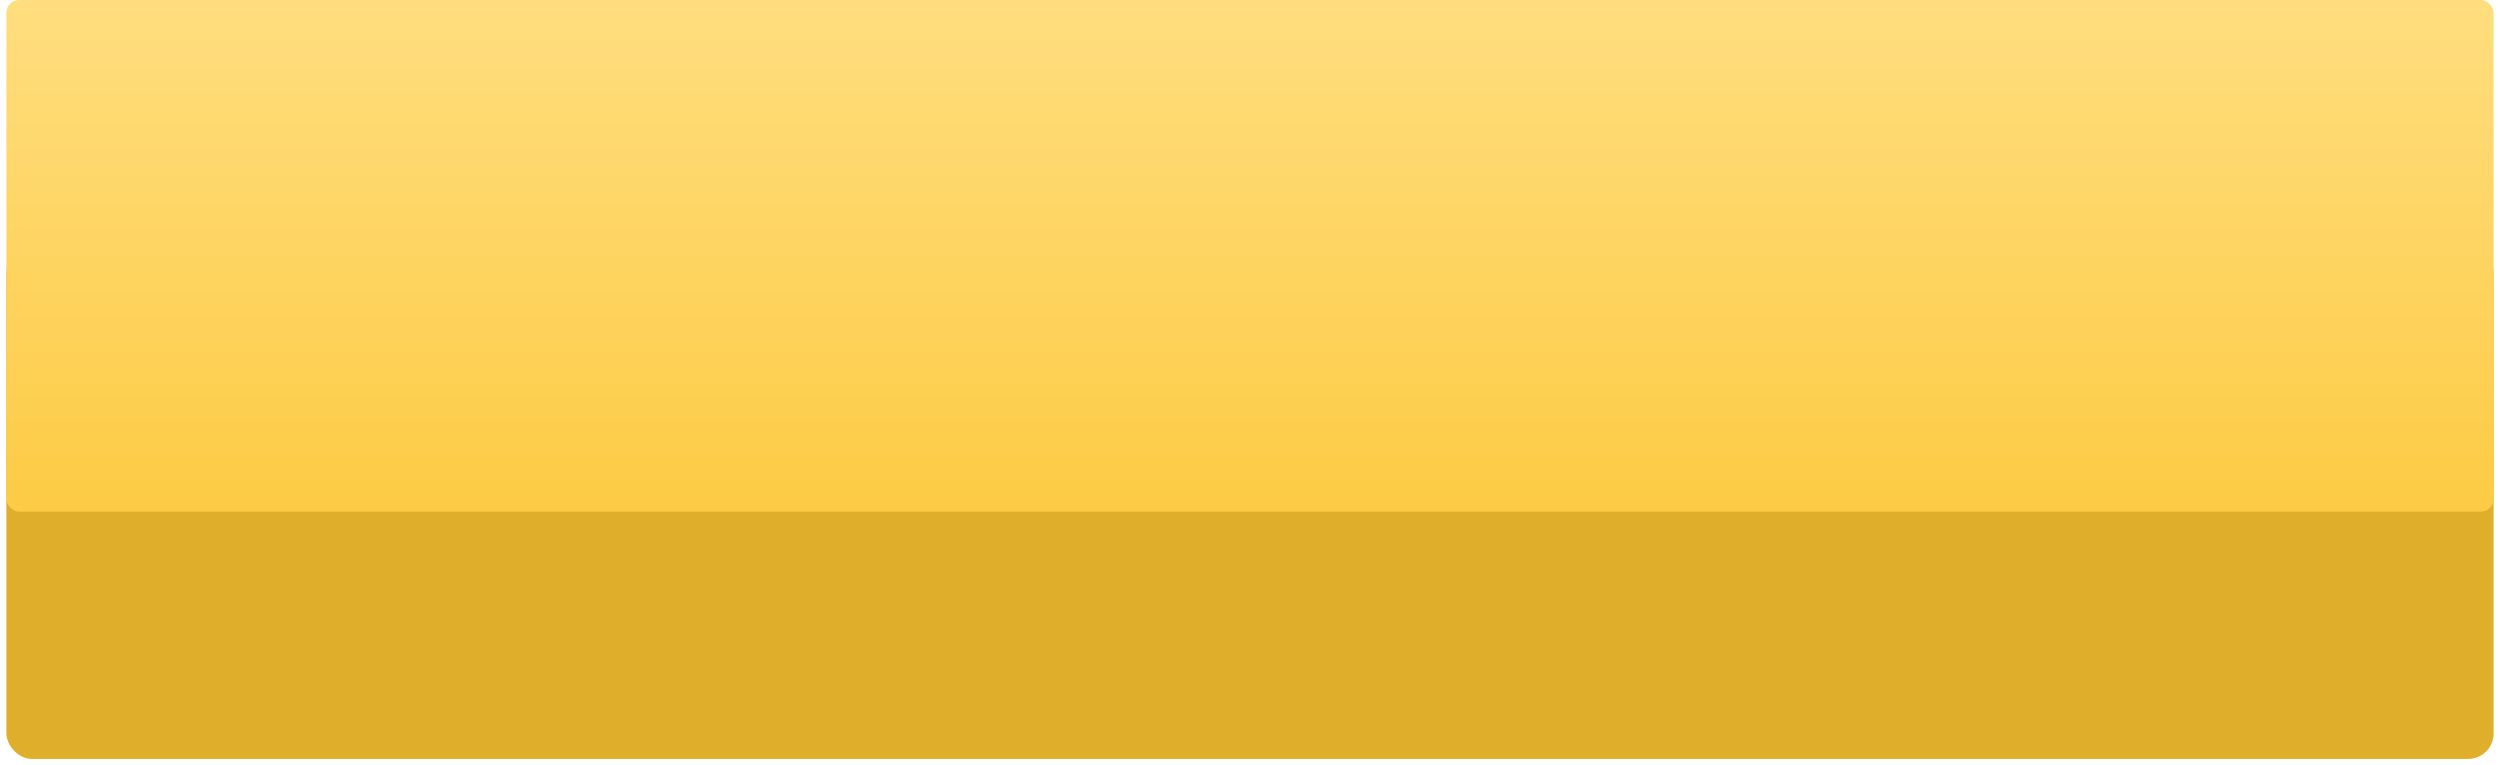 <?xml version="1.0" encoding="UTF-8"?> <svg xmlns="http://www.w3.org/2000/svg" width="392" height="120" viewBox="0 0 392 120" fill="none"> <g filter="url(#filter0_d)"> <rect x="1" y="3.775" width="390" height="80.225" rx="4" fill="#DFAE2B"></rect> </g> <rect x="1" width="390" height="80.225" rx="2" fill="url(#paint0_linear)"></rect> <defs> <filter id="filter0_d" x="0" y="3.775" width="392" height="116.225" filterUnits="userSpaceOnUse" color-interpolation-filters="sRGB"> <feFlood flood-opacity="0" result="BackgroundImageFix"></feFlood> <feColorMatrix in="SourceAlpha" type="matrix" values="0 0 0 0 0 0 0 0 0 0 0 0 0 0 0 0 0 0 127 0"></feColorMatrix> <feMorphology radius="39" operator="erode" in="SourceAlpha" result="effect1_dropShadow"></feMorphology> <feOffset dy="35"></feOffset> <feGaussianBlur stdDeviation="20"></feGaussianBlur> <feColorMatrix type="matrix" values="0 0 0 0 0.992 0 0 0 0 0.796 0 0 0 0 0.267 0 0 0 1 0"></feColorMatrix> <feBlend mode="normal" in2="BackgroundImageFix" result="effect1_dropShadow"></feBlend> <feBlend mode="normal" in="SourceGraphic" in2="effect1_dropShadow" result="shape"></feBlend> </filter> <linearGradient id="paint0_linear" x1="196" y1="0" x2="196" y2="80.225" gradientUnits="userSpaceOnUse"> <stop stop-color="#FFDE7F"></stop> <stop offset="1" stop-color="#FDCB44"></stop> </linearGradient> </defs> </svg> 